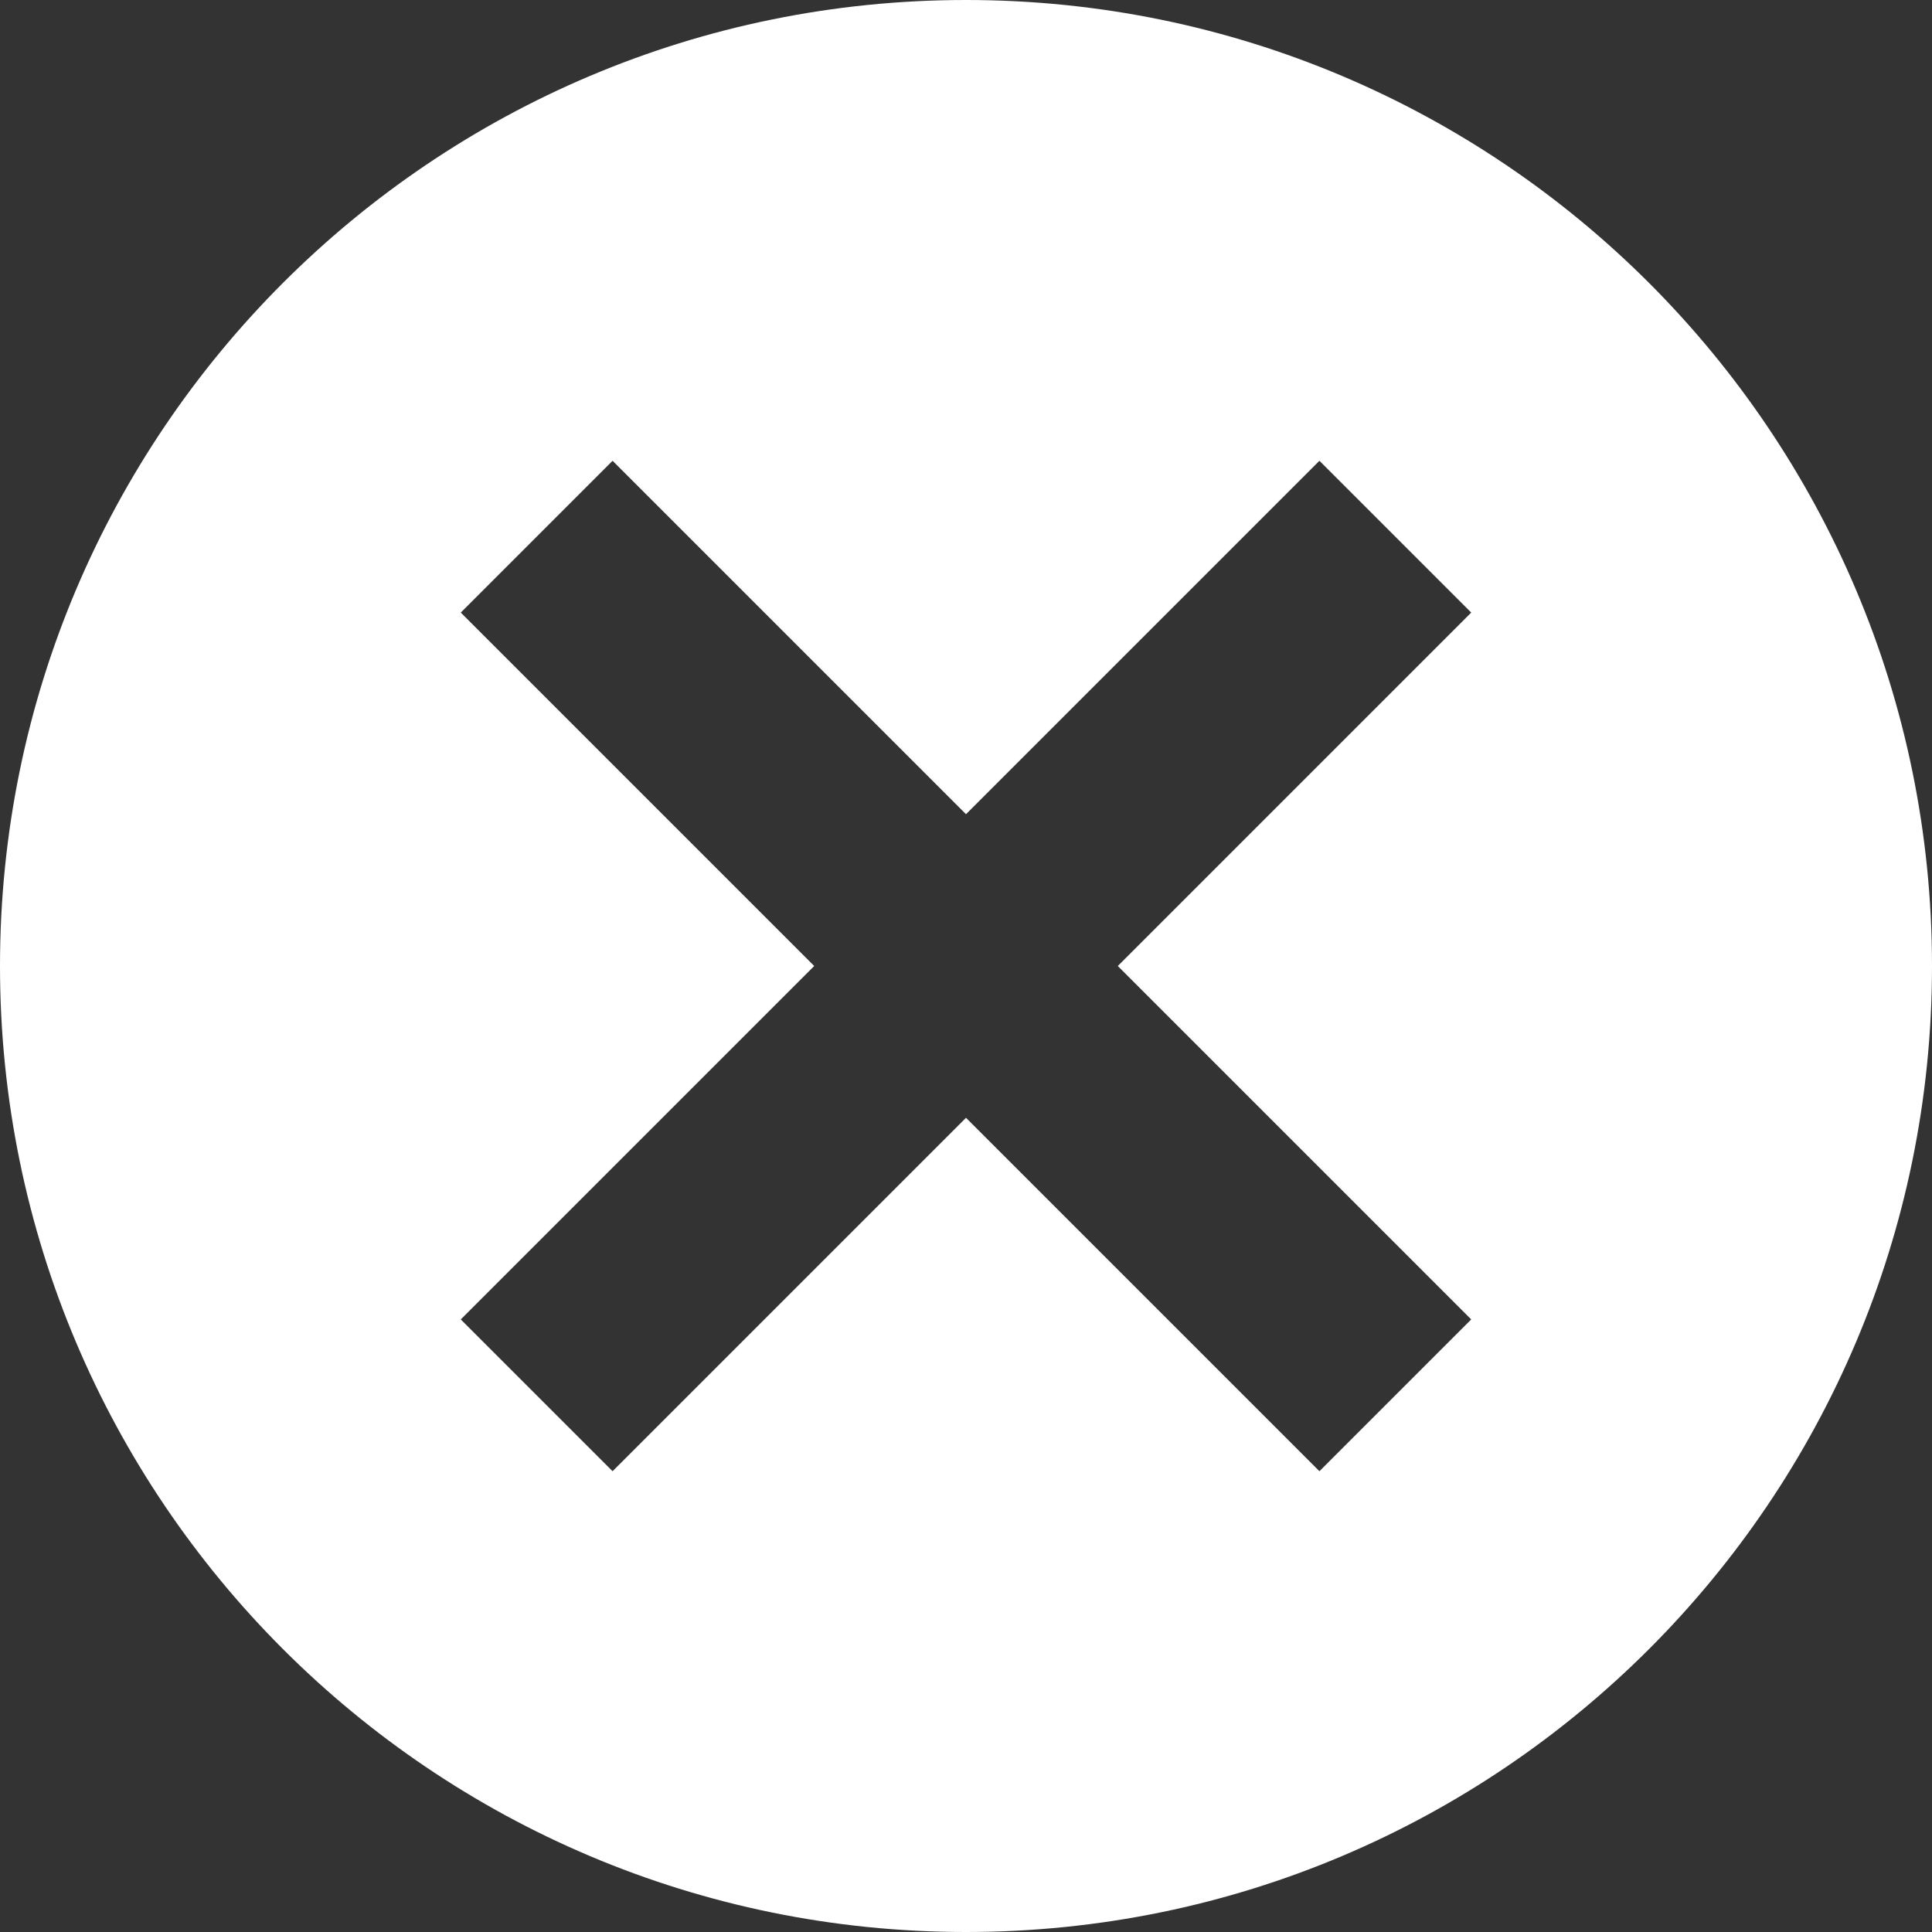 <svg width="30" height="30" viewBox="0 0 30 30" fill="none" xmlns="http://www.w3.org/2000/svg">
<rect x="0" y="0" width="30" height="30" fill="#333333" stroke="none"/>
<path fill-rule="evenodd" clip-rule="evenodd" d="M30 15C30 23.284 23.284 30 15 30C6.716 30 0 23.284 0 15C0 6.716 6.716 0 15 0C23.284 0 30 6.716 30 15ZM15 17.357L9.512 22.845L7.155 20.488L12.643 15L7.155 9.512L9.512 7.155L15 12.643L20.488 7.155L22.845 9.512L17.357 15L22.845 20.488L20.488 22.845L15 17.357Z" fill="white"/>
</svg>
